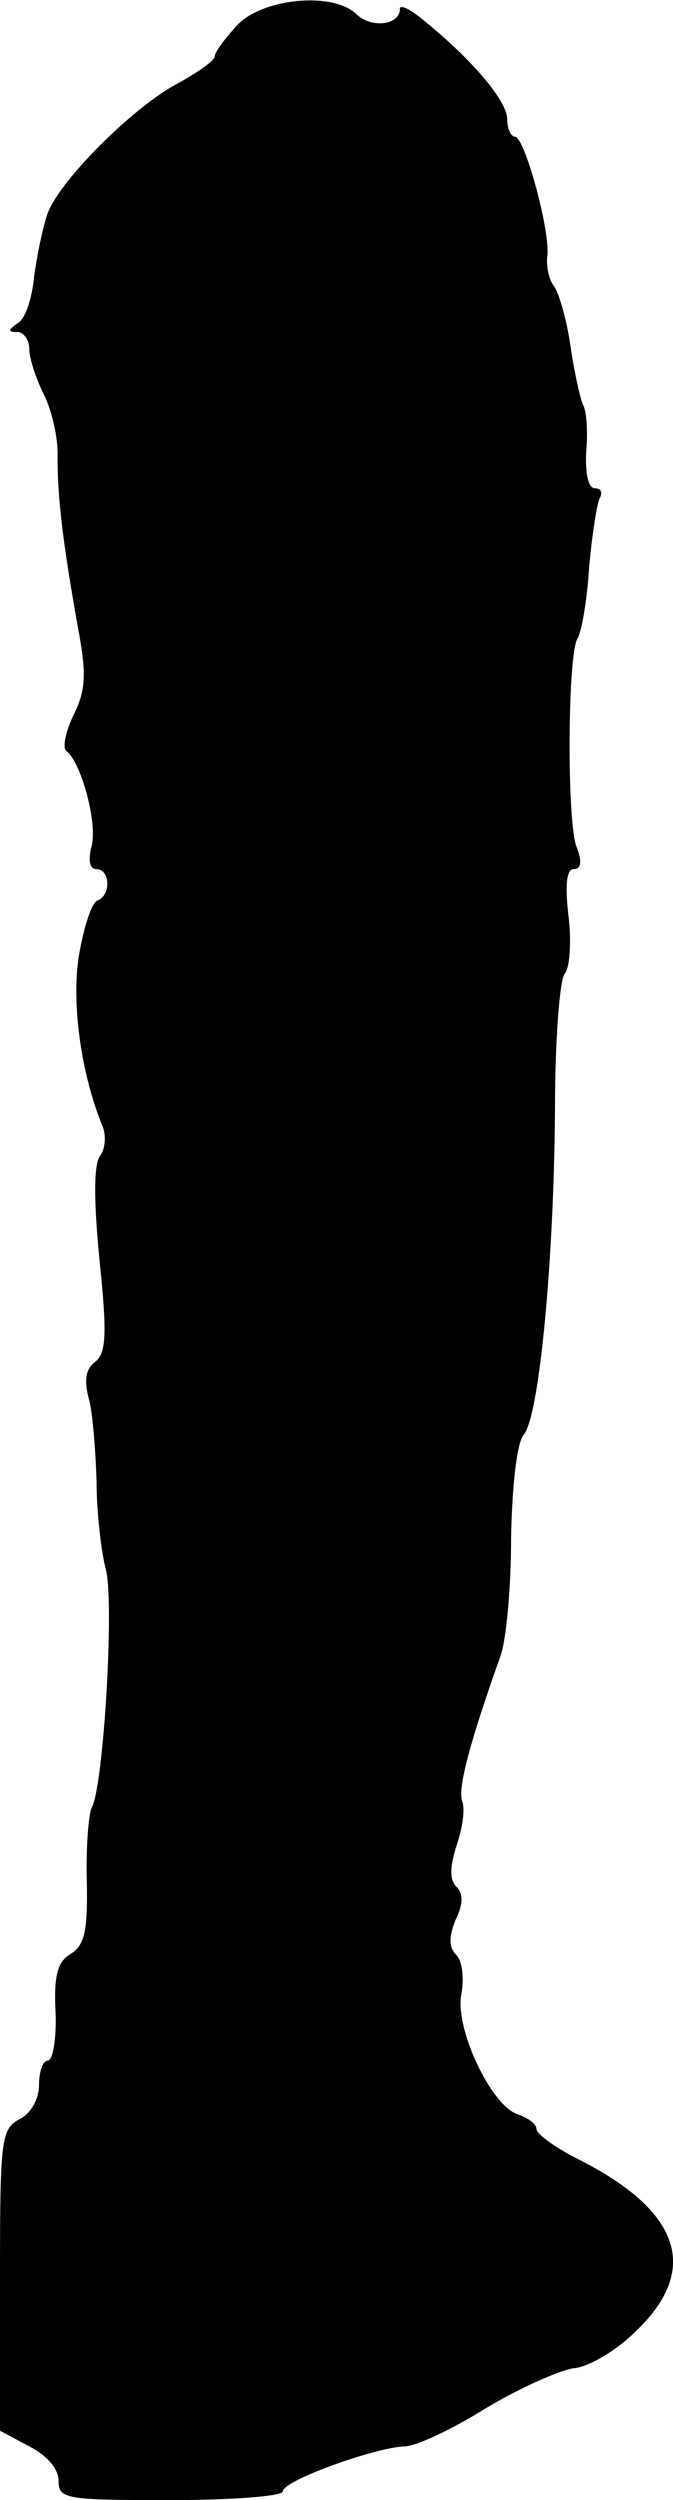 <?xml version="1.0" standalone="no"?>
<!DOCTYPE svg PUBLIC "-//W3C//DTD SVG 20010904//EN"
 "http://www.w3.org/TR/2001/REC-SVG-20010904/DTD/svg10.dtd">
<svg version="1.0" xmlns="http://www.w3.org/2000/svg"
 width="69pt" height="256pt" viewBox="0 0 69 256"
 preserveAspectRatio="xMidYMid meet">
<g transform="translate(0,256) scale(0.1,-0.1)"
fill="#000000" stroke="none">
<path d="M243 2534 c-13 -14 -23 -28 -23 -32 0 -4 -17 -16 -37 -27 -46 -24
-121 -99 -134 -133 -5 -14 -11 -43 -14 -65 -2 -22 -9 -44 -17 -48 -10 -7 -10
-9 0 -9 6 0 12 -8 12 -17 0 -10 7 -31 15 -47 8 -16 15 -45 14 -65 0 -39 5 -85
21 -174 9 -48 8 -64 -5 -90 -8 -17 -11 -33 -7 -36 15 -11 32 -73 26 -97 -4
-15 -2 -24 5 -24 14 0 15 -27 1 -32 -6 -2 -14 -27 -19 -56 -8 -49 2 -121 24
-175 4 -9 3 -23 -2 -30 -7 -8 -7 -46 -1 -107 8 -77 7 -96 -5 -105 -9 -7 -11
-18 -6 -37 4 -14 7 -53 8 -85 0 -32 5 -72 9 -88 10 -31 -2 -226 -14 -246 -3
-6 -6 -40 -5 -75 1 -51 -2 -66 -17 -75 -13 -8 -17 -22 -15 -60 1 -27 -3 -49
-8 -49 -5 0 -9 -11 -9 -25 0 -14 -8 -29 -20 -35 -19 -10 -20 -21 -20 -165 l0
-154 30 -16 c18 -9 30 -23 30 -35 0 -19 7 -20 115 -20 63 0 115 4 115 9 0 11
95 45 125 46 11 0 48 17 83 39 35 21 76 39 90 41 15 1 44 18 64 38 66 63 46
123 -59 176 -24 12 -43 26 -43 31 0 5 -8 11 -19 15 -27 8 -65 88 -58 123 3 16
1 34 -5 40 -8 8 -8 18 -1 36 8 16 8 27 1 34 -7 7 -7 20 0 42 6 17 9 37 6 45
-5 13 7 59 39 149 6 16 11 70 11 121 1 54 6 98 13 106 16 19 31 179 32 333 0
71 5 134 10 139 5 5 7 32 4 58 -4 33 -2 49 5 49 8 0 9 8 3 23 -10 27 -9 197 1
213 4 6 10 39 12 73 3 33 8 66 11 71 3 6 1 10 -5 10 -7 0 -10 15 -9 38 2 21 0
42 -3 47 -3 6 -9 33 -13 60 -4 28 -12 55 -17 62 -5 6 -8 20 -7 30 4 24 -23
123 -33 123 -4 0 -8 8 -8 18 0 18 -34 59 -83 99 -15 13 -27 19 -27 14 0 -17
-29 -20 -44 -6 -24 24 -97 17 -123 -11z"/>
</g>
</svg>
